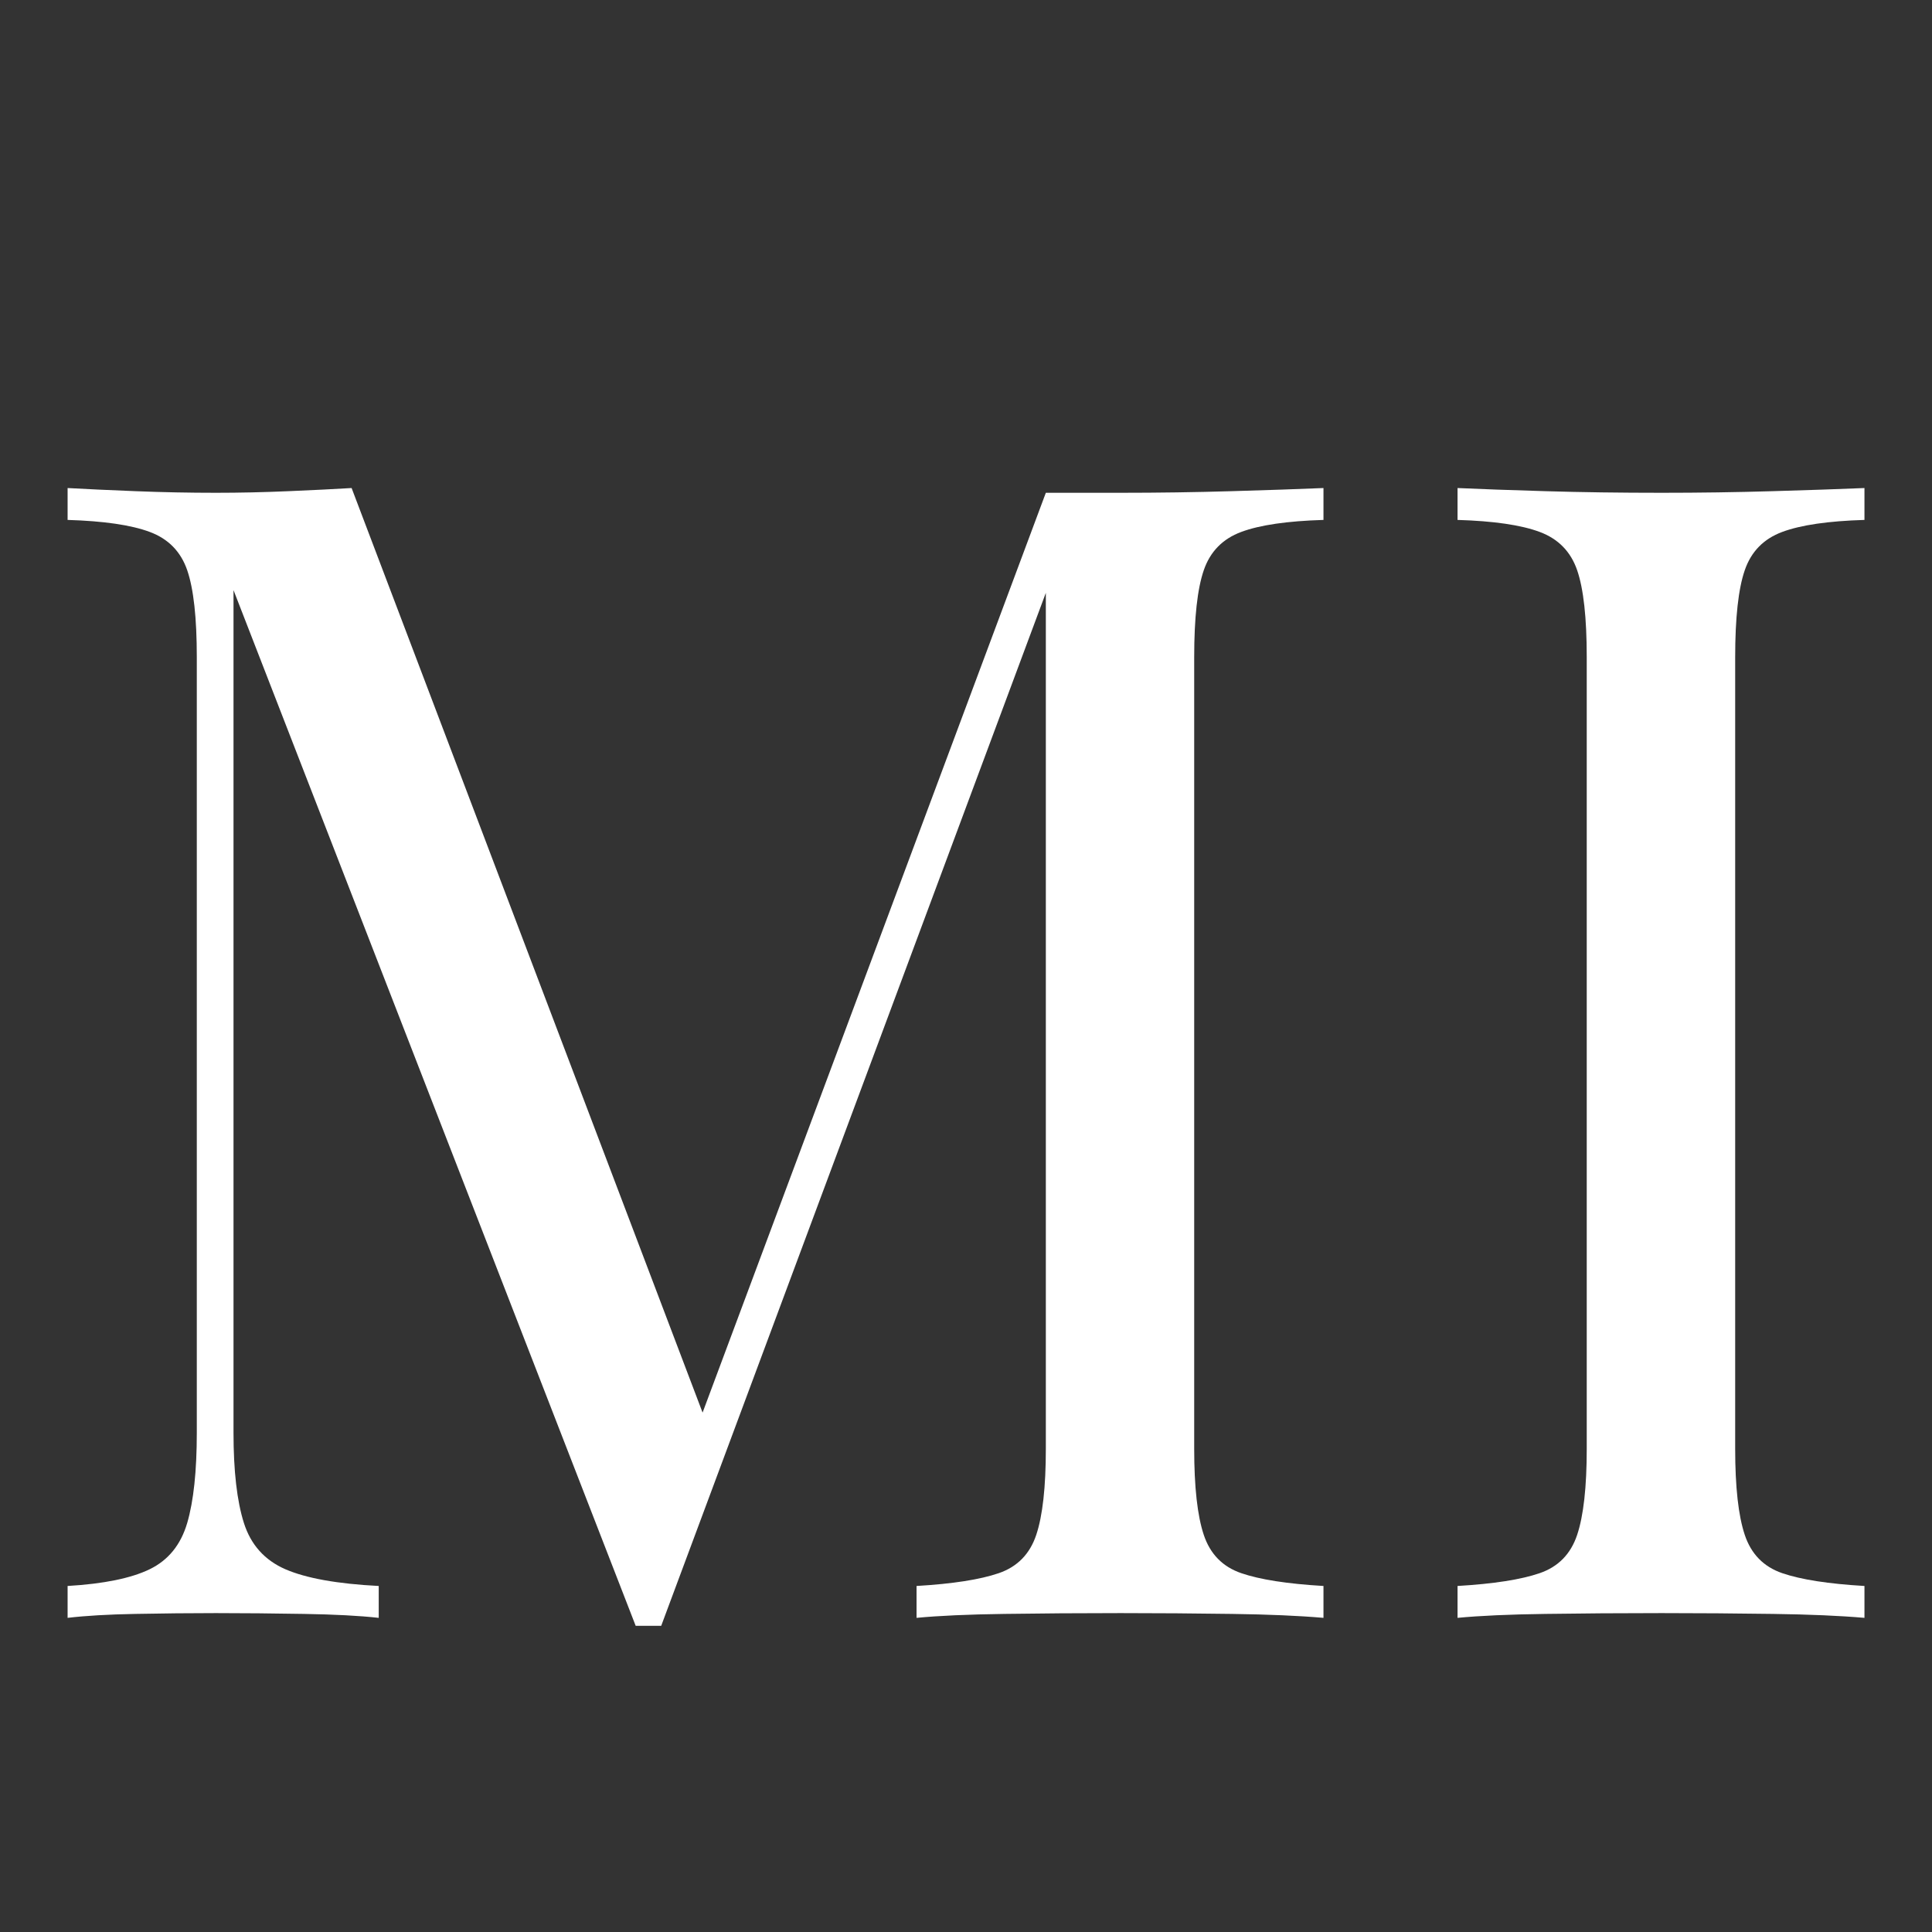 <svg xmlns="http://www.w3.org/2000/svg" xmlns:xlink="http://www.w3.org/1999/xlink" width="500" zoomAndPan="magnify" viewBox="0 0 375 375" height="500" preserveAspectRatio="xMidYMid meet" version="1.0"><rect x="0" y="0" width="375" height="375" fill="#333333" stroke="none"/><defs><g/></defs><g fill="#ffffff" fill-opacity="1"><g transform="translate(0.105, 314.025)"><g><path d="M 256.781 -219.297 L 256.781 -213.109 C 249.758 -212.898 244.441 -212.125 240.828 -210.781 C 237.211 -209.438 234.785 -206.957 233.547 -203.344 C 232.305 -199.738 231.688 -194.113 231.688 -186.469 L 231.688 -32.828 C 231.688 -25.398 232.305 -19.828 233.547 -16.109 C 234.785 -12.391 237.211 -9.91 240.828 -8.672 C 244.441 -7.43 249.758 -6.602 256.781 -6.188 L 256.781 0 C 252.031 -0.414 246.094 -0.672 238.969 -0.766 C 231.844 -0.867 224.664 -0.922 217.438 -0.922 C 209.383 -0.922 201.848 -0.867 194.828 -0.766 C 187.805 -0.672 182.129 -0.414 177.797 0 L 177.797 -6.188 C 184.816 -6.602 190.133 -7.43 193.75 -8.672 C 197.363 -9.91 199.789 -12.391 201.031 -16.109 C 202.27 -19.828 202.891 -25.398 202.891 -32.828 L 202.891 -203.203 L 204.125 -202.266 L 128.234 1.547 L 123.281 1.547 L 45.219 -199.484 L 45.219 -35.938 C 45.219 -28.5 45.891 -22.66 47.234 -18.422 C 48.578 -14.191 51.258 -11.195 55.281 -9.438 C 59.312 -7.688 65.352 -6.602 73.406 -6.188 L 73.406 0 C 69.688 -0.414 64.832 -0.672 58.844 -0.766 C 52.863 -0.867 47.188 -0.922 41.812 -0.922 C 36.656 -0.922 31.441 -0.867 26.172 -0.766 C 20.91 -0.672 16.523 -0.414 13.016 0 L 13.016 -6.188 C 20.035 -6.602 25.348 -7.688 28.953 -9.438 C 32.566 -11.195 34.992 -14.191 36.234 -18.422 C 37.473 -22.66 38.094 -28.5 38.094 -35.938 L 38.094 -186.469 C 38.094 -194.113 37.473 -199.738 36.234 -203.344 C 34.992 -206.957 32.566 -209.438 28.953 -210.781 C 25.348 -212.125 20.035 -212.898 13.016 -213.109 L 13.016 -219.297 C 16.523 -219.098 20.91 -218.895 26.172 -218.688 C 31.441 -218.477 36.656 -218.375 41.812 -218.375 C 46.352 -218.375 51.051 -218.477 55.906 -218.688 C 60.758 -218.895 64.836 -219.098 68.141 -219.297 L 138.453 -34.078 L 133.188 -31.594 L 202.891 -218.375 C 205.367 -218.375 207.797 -218.375 210.172 -218.375 C 212.547 -218.375 214.969 -218.375 217.438 -218.375 C 224.664 -218.375 231.844 -218.477 238.969 -218.688 C 246.094 -218.895 252.031 -219.098 256.781 -219.297 Z M 256.781 -219.297 "/></g></g></g><g fill="#ffffff" fill-opacity="1"><g transform="translate(269.891, 314.025)"><g><path d="M 92 -219.297 L 92 -213.109 C 84.977 -212.898 79.66 -212.125 76.047 -210.781 C 72.43 -209.438 70.004 -206.957 68.766 -203.344 C 67.523 -199.738 66.906 -194.113 66.906 -186.469 L 66.906 -32.828 C 66.906 -25.398 67.523 -19.828 68.766 -16.109 C 70.004 -12.391 72.43 -9.91 76.047 -8.672 C 79.66 -7.43 84.977 -6.602 92 -6.188 L 92 0 C 87.25 -0.414 81.312 -0.672 74.188 -0.766 C 67.062 -0.867 59.883 -0.922 52.656 -0.922 C 44.602 -0.922 37.066 -0.867 30.047 -0.766 C 23.023 -0.672 17.348 -0.414 13.016 0 L 13.016 -6.188 C 20.035 -6.602 25.348 -7.43 28.953 -8.672 C 32.566 -9.91 34.992 -12.391 36.234 -16.109 C 37.473 -19.828 38.094 -25.398 38.094 -32.828 L 38.094 -186.469 C 38.094 -194.113 37.473 -199.738 36.234 -203.344 C 34.992 -206.957 32.566 -209.438 28.953 -210.781 C 25.348 -212.125 20.035 -212.898 13.016 -213.109 L 13.016 -219.297 C 17.348 -219.098 23.023 -218.895 30.047 -218.688 C 37.066 -218.477 44.602 -218.375 52.656 -218.375 C 59.883 -218.375 67.062 -218.477 74.188 -218.688 C 81.312 -218.895 87.25 -219.098 92 -219.297 Z M 92 -219.297 "/></g></g></g></svg>